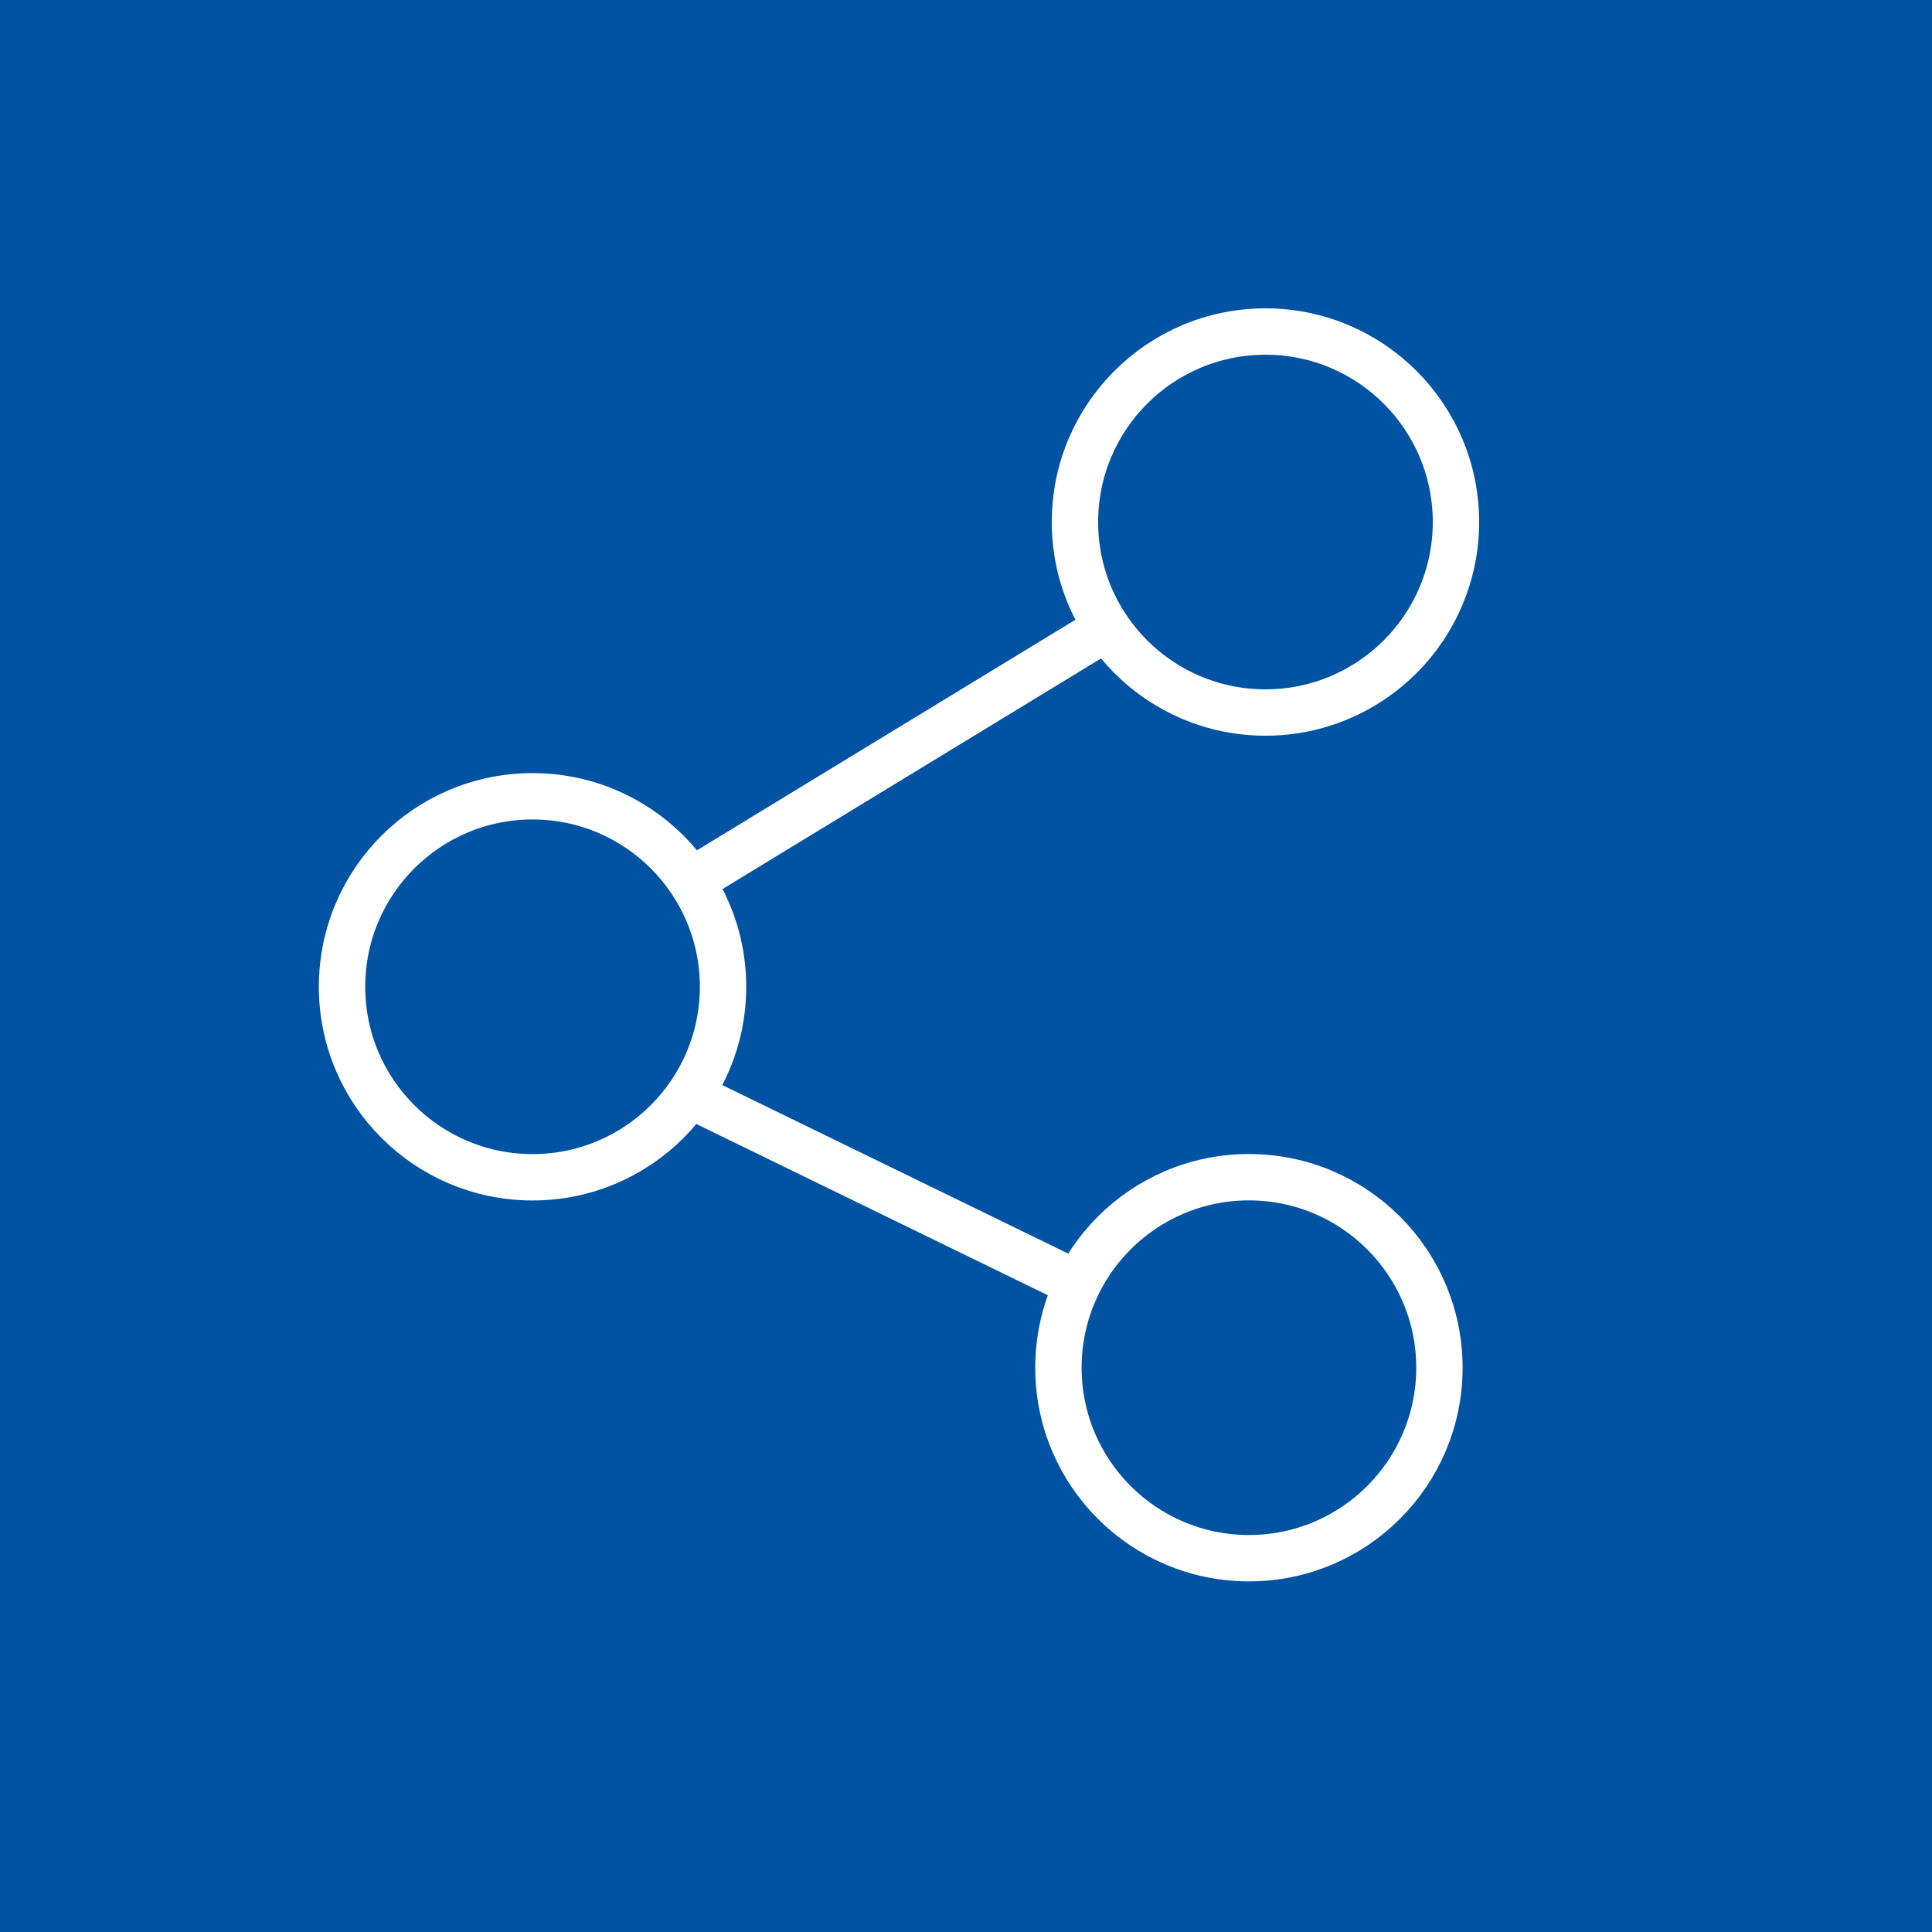 <?xml version="1.0" encoding="UTF-8"?><svg id="Ebene_1" xmlns="http://www.w3.org/2000/svg" viewBox="0 0 250 250"><defs><style>.cls-1{fill:none;stroke:#fff;stroke-width:6px;}.cls-1,.cls-2{stroke-miterlimit:10;}.cls-2{stroke:#0053a2;}.cls-2,.cls-3{fill:#0053a2;}.cls-3{stroke-width:0px;}</style></defs><rect class="cls-3" width="250.24" height="250.24"/><path class="cls-2" d="M54.03,125.03l5.77,7.25s-.01.08-.05.06l-6.26-3.62-6.39-3.69s-.03-.05,0-.07l6.39-3.69,6.26-3.62s.08.03.05.06l-5.77,7.25s-.01.04,0,.05Z"/><path class="cls-2" d="M195.94,124.94l-5.57-7c-.06-.08.03-.19.12-.14l6.02,3.47,6.31,3.64c.06.04.06.13,0,.16l-6.31,3.64-6.02,3.47c-.09.05-.19-.06-.12-.14l5.57-7s.03-.08,0-.12Z"/><circle class="cls-1" cx="163.75" cy="67.55" r="24.65"/><circle class="cls-1" cx="161.61" cy="176.98" r="24.65"/><circle class="cls-1" cx="68.91" cy="127.69" r="24.65"/><line class="cls-1" x1="144.8" y1="80.27" x2="86.97" y2="115.5"/><line class="cls-1" x1="137.36" y1="165.13" x2="87.15" y2="140.67"/></svg>